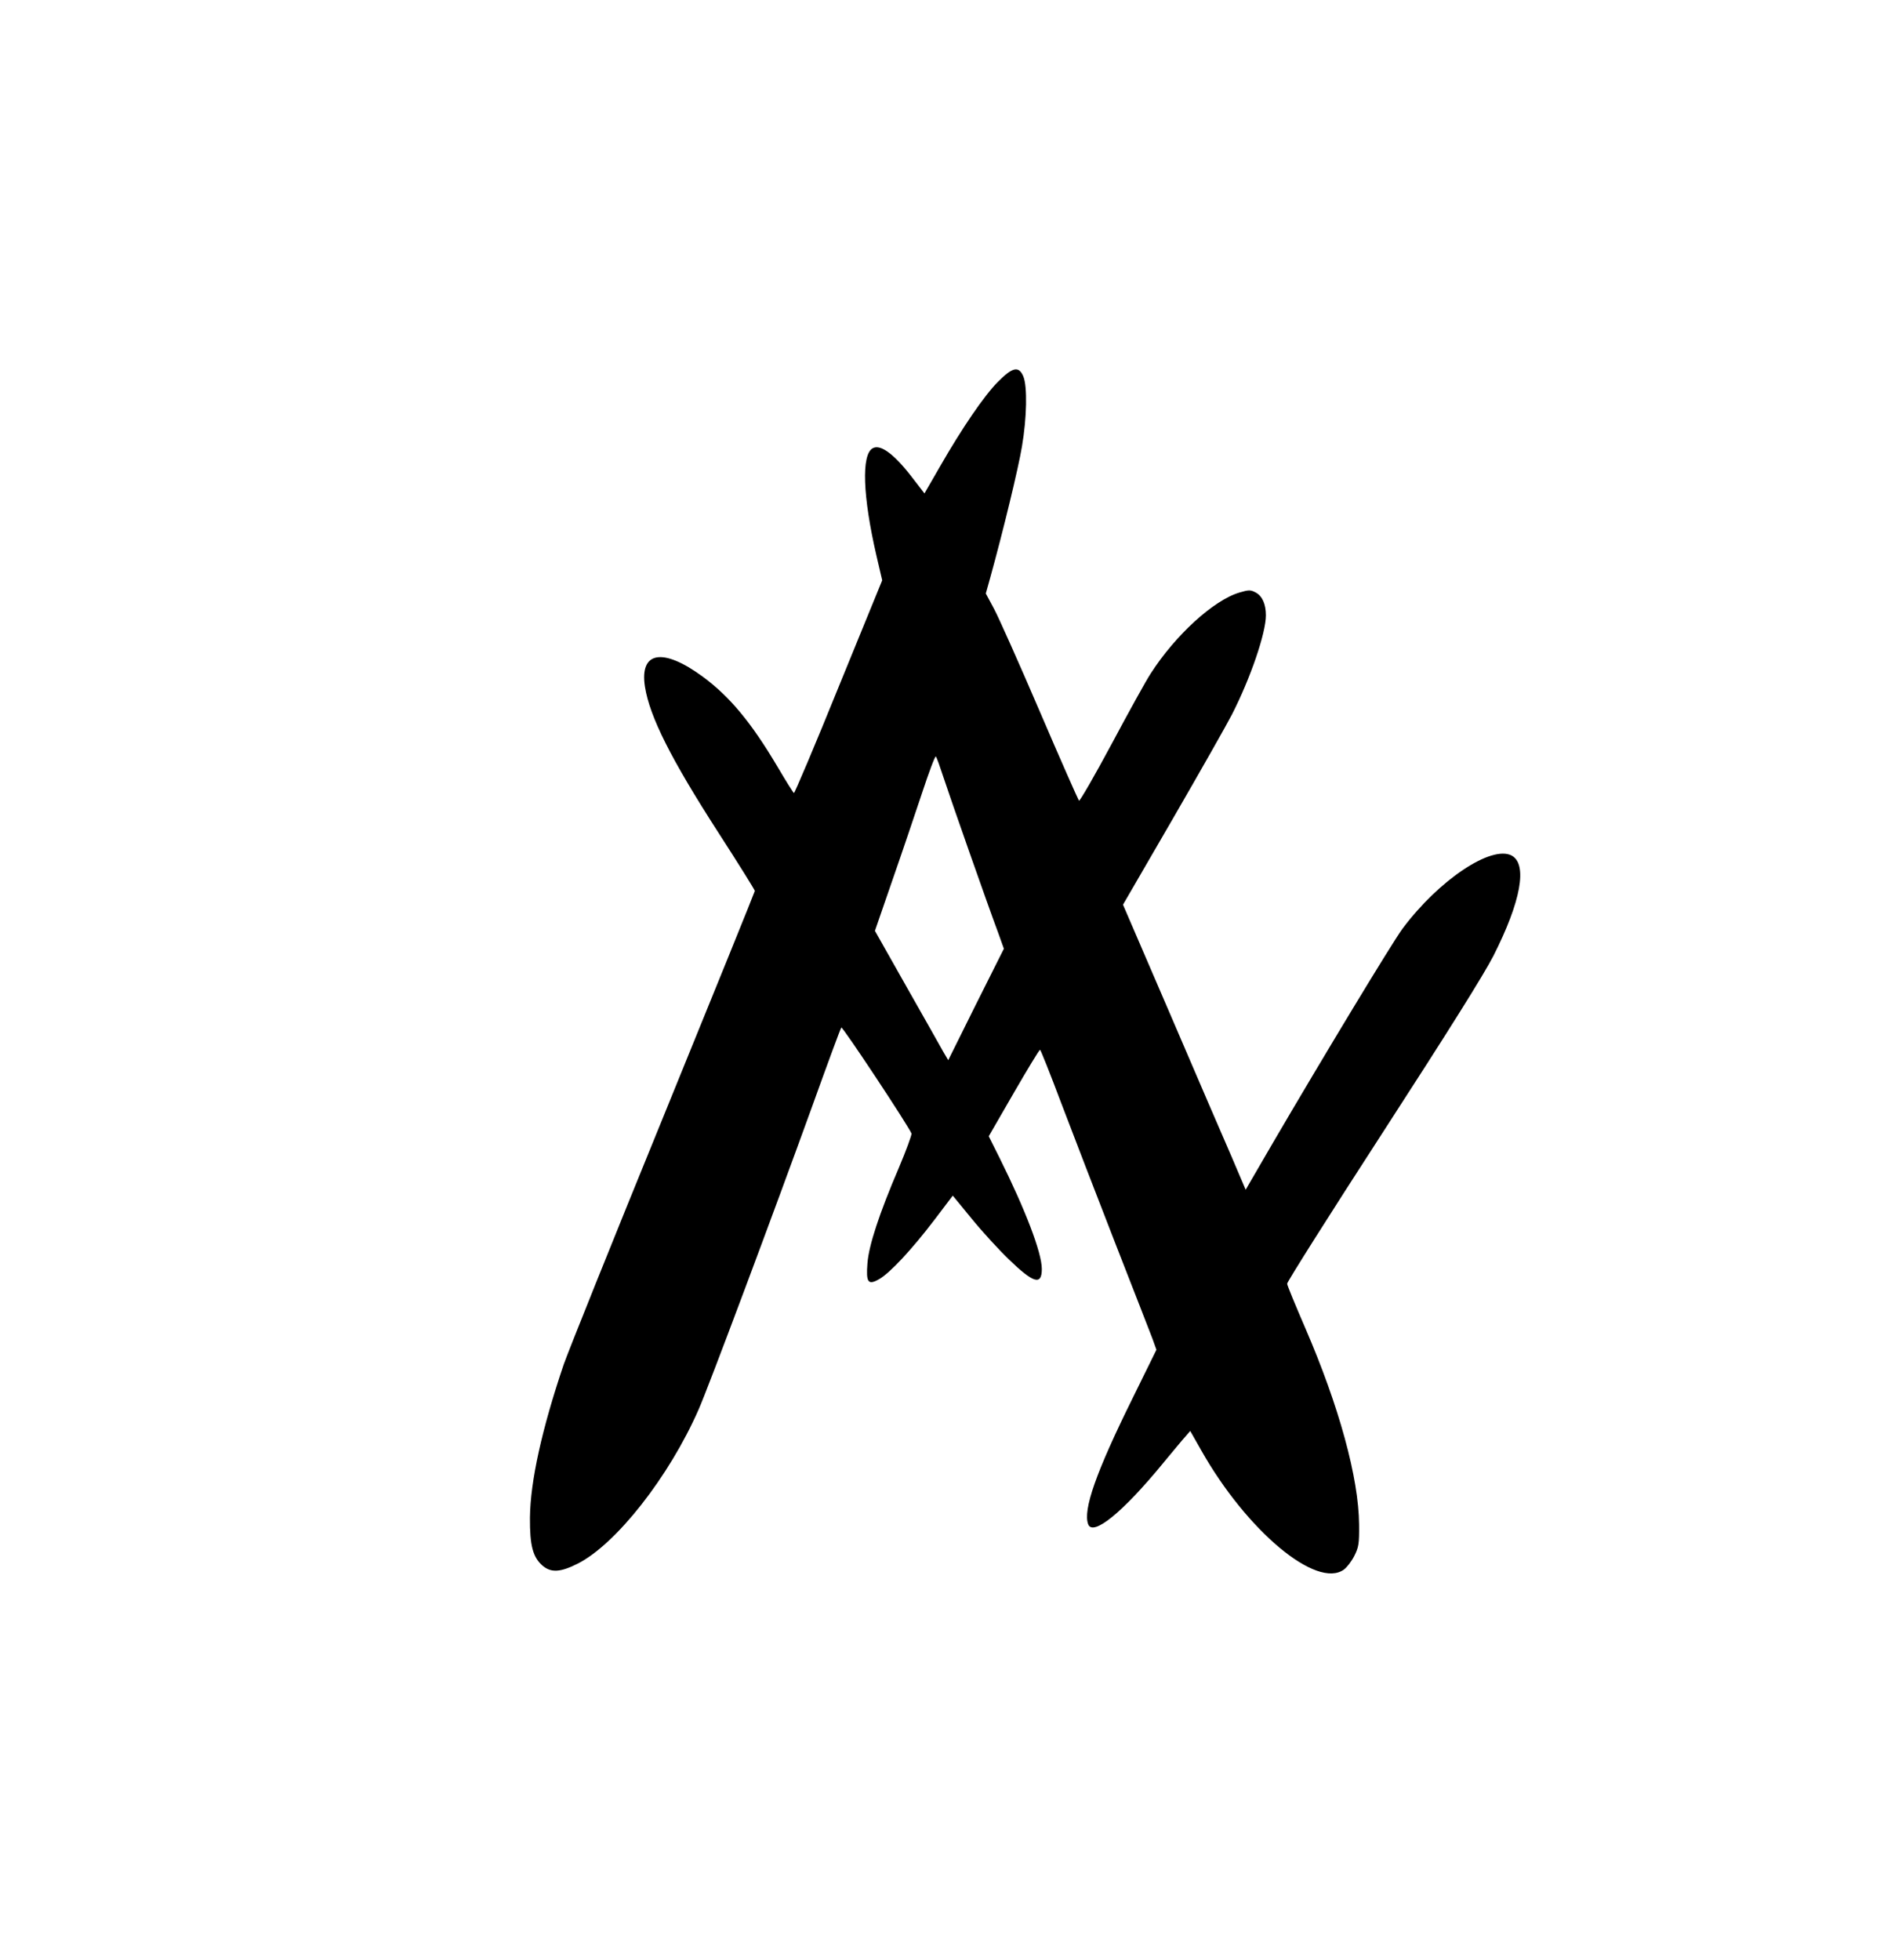 <?xml version="1.0" standalone="no"?>
<!DOCTYPE svg PUBLIC "-//W3C//DTD SVG 20010904//EN"
 "http://www.w3.org/TR/2001/REC-SVG-20010904/DTD/svg10.dtd">
<svg version="1.0" xmlns="http://www.w3.org/2000/svg"
 width="962pt" height="997pt" viewBox="0 0 962 997"
 preserveAspectRatio="xMidYMid meet">
<g transform="translate(0,997) scale(0.1,-0.1)"
fill="#000000" stroke="none">
<path d="M5076 8027 c-71 -72 -182 -235 -294 -430 l-79 -137 -57 74 c-95 125
-166 178 -206 156 -59 -32 -51 -245 19 -548 l29 -124 -222 -543 c-121 -299
-224 -541 -227 -539 -4 2 -42 63 -85 136 -133 224 -242 355 -379 456 -203 149
-322 129 -294 -51 24 -153 133 -369 374 -743 102 -158 185 -291 185 -296 0 -4
-210 -522 -466 -1150 -257 -629 -484 -1195 -506 -1258 -111 -328 -170 -594
-172 -780 -1 -143 15 -202 65 -245 43 -36 90 -33 176 10 196 98 467 443 617
785 47 105 385 1009 577 1540 78 217 145 399 149 403 6 7 342 -501 357 -539 2
-7 -27 -86 -65 -176 -99 -231 -152 -393 -159 -483 -8 -99 3 -114 59 -82 54 30
166 150 281 301 l94 124 96 -117 c52 -64 138 -158 190 -208 125 -121 167 -133
167 -48 0 83 -84 302 -216 567 l-54 108 127 220 c70 121 130 220 134 220 3 0
52 -123 108 -272 57 -150 180 -469 273 -708 94 -239 179 -460 191 -490 l20
-56 -120 -244 c-187 -378 -255 -571 -227 -644 24 -62 175 60 380 310 49 59
100 121 114 136 l25 29 55 -97 c232 -411 588 -709 727 -608 15 11 39 42 53 70
22 44 25 61 24 159 -2 237 -101 600 -274 1000 -50 116 -92 217 -92 225 -1 8
218 355 487 770 336 519 512 800 562 897 141 278 175 467 93 511 -103 54 -370
-124 -555 -372 -52 -70 -402 -649 -665 -1099 l-133 -229 -72 169 c-40 92 -181
418 -312 724 l-240 557 254 438 c140 242 275 480 300 529 95 186 173 415 173
505 0 57 -19 99 -52 116 -26 14 -35 14 -82 0 -131 -38 -327 -217 -452 -412
-22 -33 -111 -194 -198 -357 -88 -164 -163 -294 -167 -290 -4 5 -94 208 -199
453 -105 245 -210 480 -233 523 l-42 78 23 82 c65 235 143 556 161 666 25 146
28 306 7 356 -23 55 -55 48 -130 -28z m-276 -2012 c33 -101 223 -643 278 -790
l29 -81 -142 -283 -141 -284 -26 44 c-13 24 -97 172 -186 329 l-161 285 88
255 c49 140 117 342 152 447 35 106 66 189 70 185 4 -4 21 -52 39 -107z"/>
</g>
</svg>
